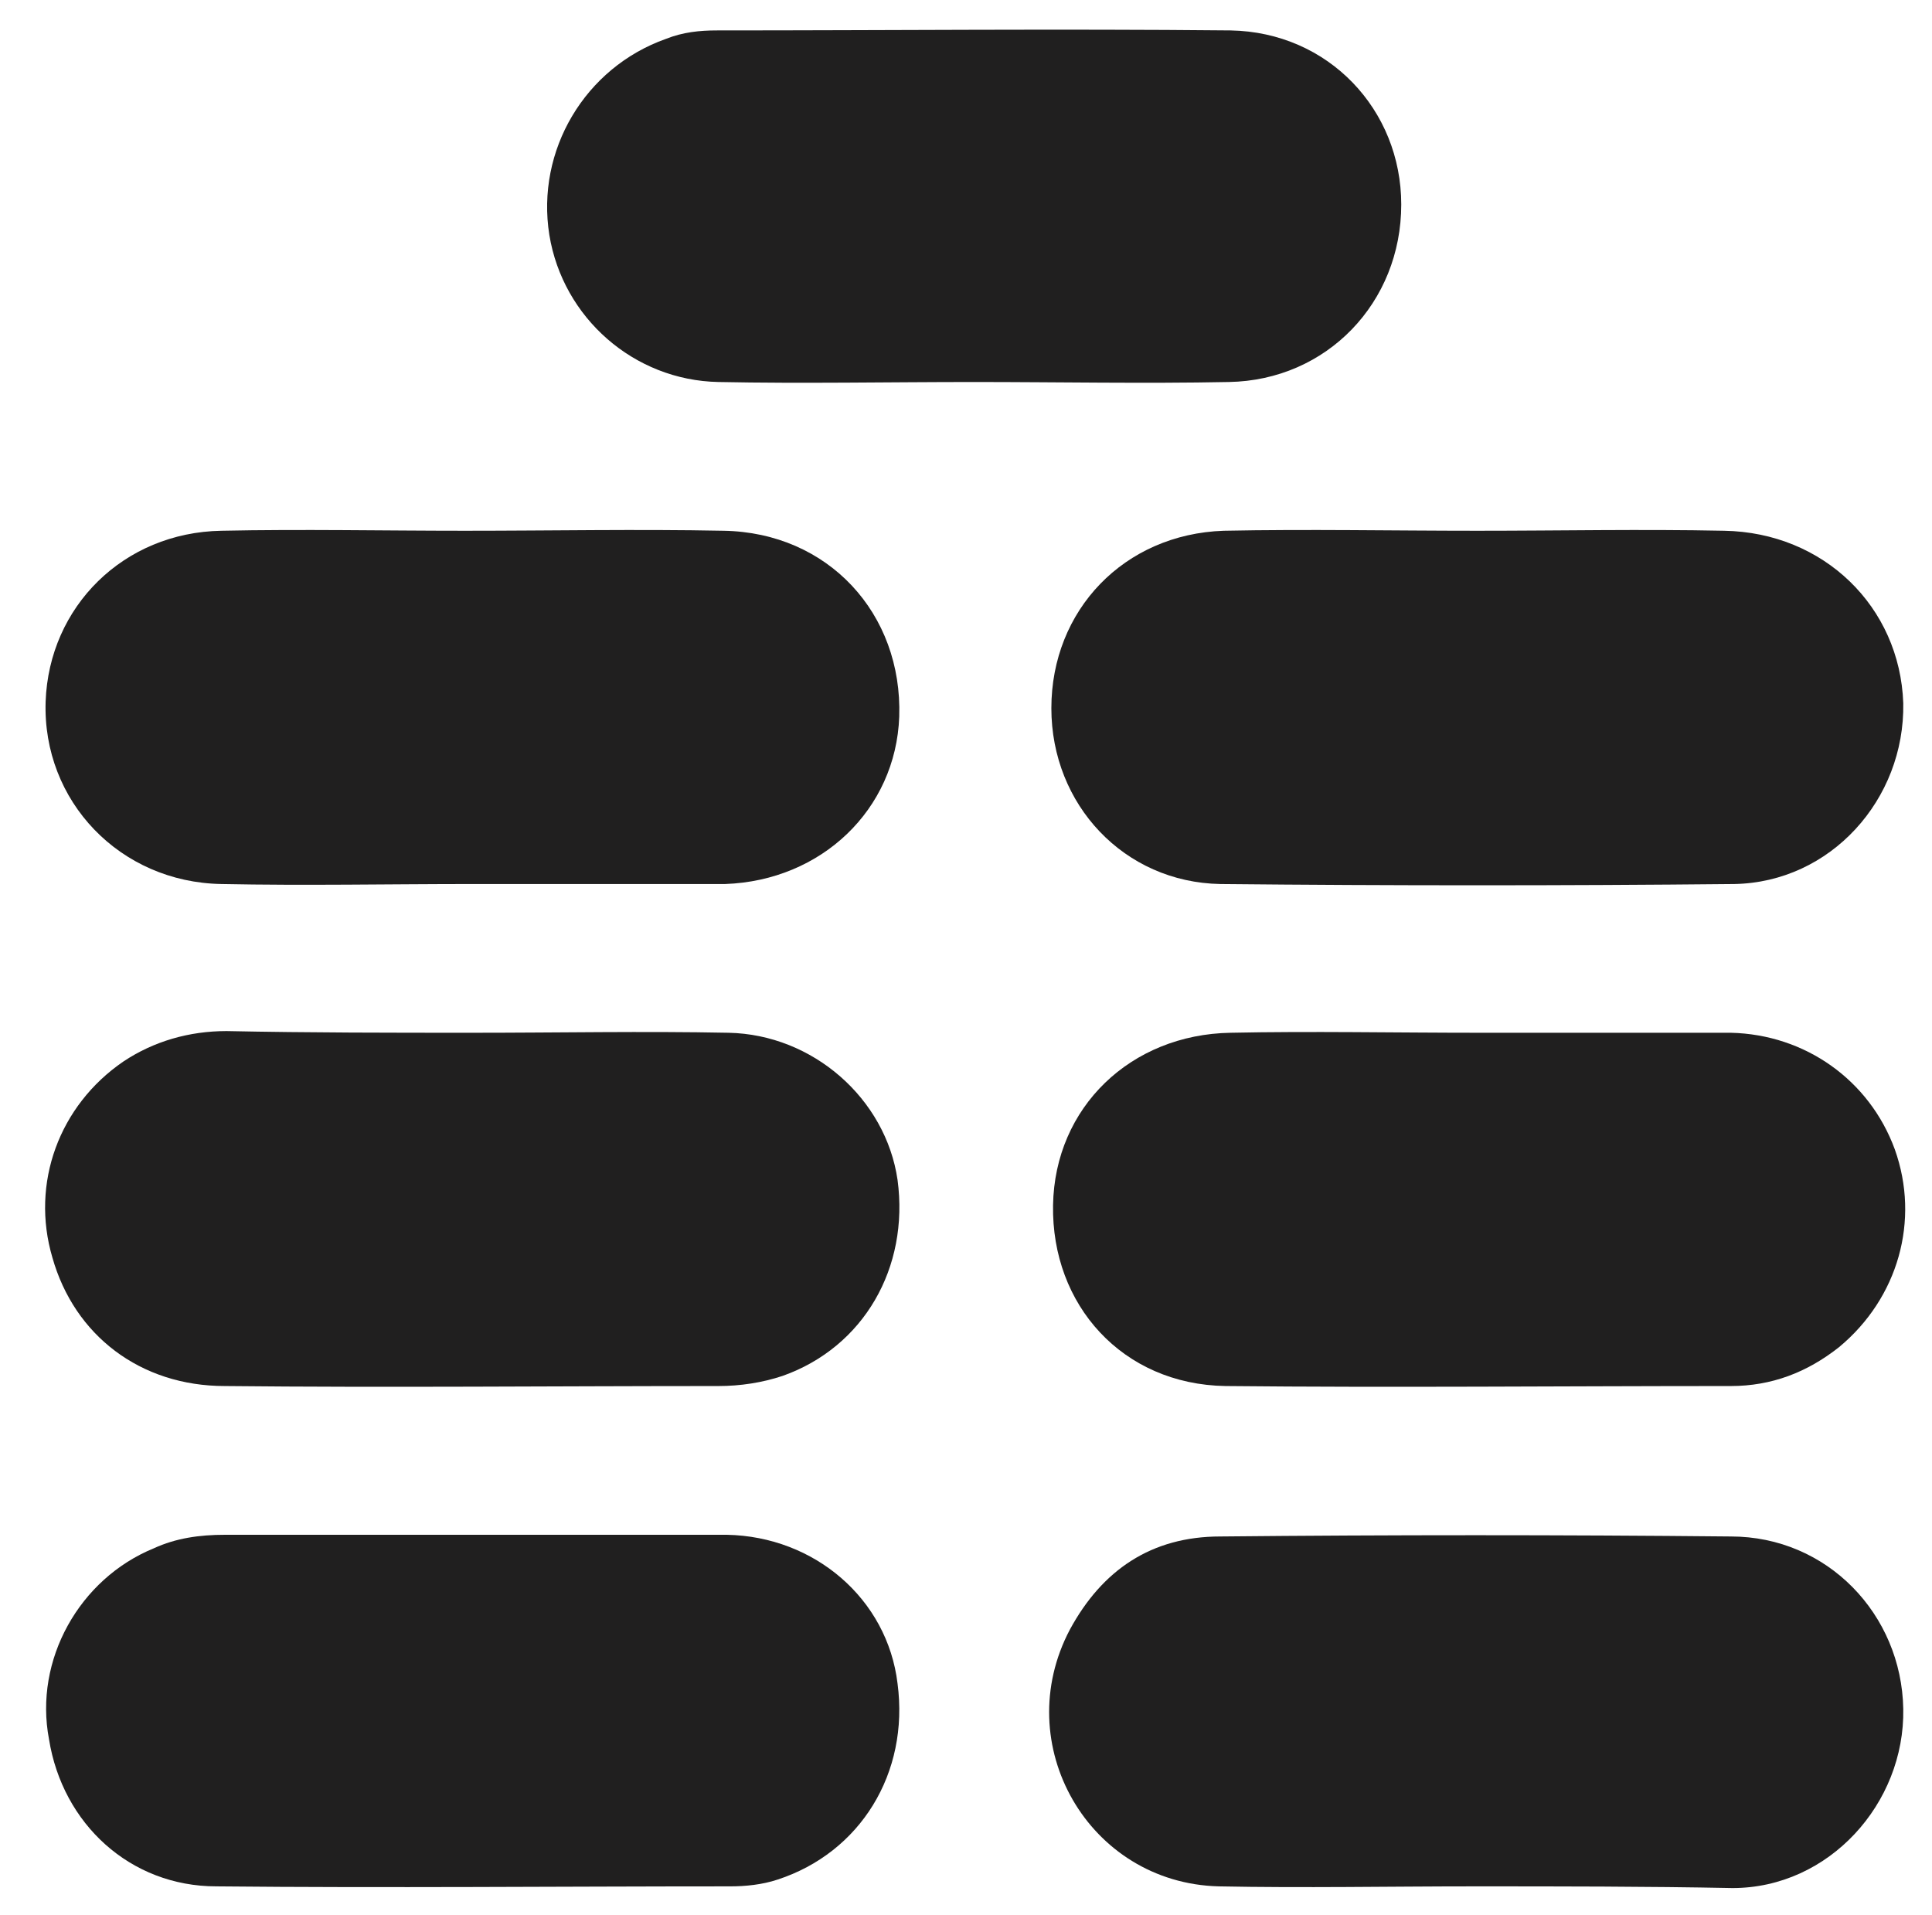 <svg version="1.1" id="Livello_1" xmlns="http://www.w3.org/2000/svg" xmlns:xlink="http://www.w3.org/1999/xlink" x="0px" y="0px" viewBox="0 0 114.3 113.3" style="enable-background:new 0 0 114.3 113.3;" xml:space="preserve">
<style type="text/css">
	.st0{fill:#201F1F;}
	.st1{display:none;}
	.st2{display:inline;fill:#201F1F;}
</style>
<g>
	<path class="st0" d="M28,61.1c5,0,10.1-0.1,15.1,0c5,0.1,9.3,3.9,10,8.7c0.7,5.2-2,9.9-6.8,11.6c-1.2,0.4-2.5,0.6-3.8,0.6   c-9.7,0-19.5,0.1-29.2,0c-5,0-8.9-3-10.2-7.6c-1.3-4.4,0.4-9,4.2-11.6c1.8-1.2,3.9-1.8,6.1-1.8C18.3,61.1,23.2,61.1,28,61.1   C28,61.1,28,61.1,28,61.1z"/>
	<path class="st0" d="M87.5,61.1c5,0,9.9,0,14.9,0c4.4,0.1,8.2,2.8,9.7,6.9c1.5,4.2,0.2,8.8-3.3,11.7c-1.9,1.5-4,2.3-6.4,2.3   c-10,0-20,0.1-29.9,0c-6.1-0.1-10.3-4.8-10.2-10.7c0.1-5.8,4.6-10.1,10.5-10.2C77.6,61,82.5,61.1,87.5,61.1z"/>
	<path class="st0" d="M87.4,31.4c4.9,0,9.7-0.1,14.6,0c5.9,0.1,10.4,4.5,10.6,10.2c0.1,5.7-4.3,10.6-10,10.7   c-10.1,0.1-20.3,0.1-30.4,0c-5.7-0.1-10-4.7-10-10.4c0-5.8,4.3-10.3,10.2-10.5C77.4,31.3,82.4,31.4,87.4,31.4z"/>
	<path class="st0" d="M28,52.3c-5,0-9.9,0.1-14.9,0c-6-0.1-10.6-4.9-10.4-10.8c0.2-5.6,4.6-10,10.4-10.1c4.8-0.1,9.6,0,14.4,0   c5.1,0,10.2-0.1,15.3,0c6.2,0.1,10.6,4.9,10.4,11c-0.2,5.5-4.6,9.7-10.3,9.9c-0.2,0-0.3,0-0.5,0C37.6,52.3,32.8,52.3,28,52.3z"/>
	<path class="st0" d="M57.6,22.6c-5,0-10.1,0.1-15.1,0c-5-0.1-9.2-3.8-10-8.7C31.7,8.9,34.6,4,39.4,2.3c1-0.4,2-0.5,3-0.5   c10.1,0,20.3-0.1,30.4,0c5.8,0.1,10.1,4.7,10.1,10.3c0,5.8-4.4,10.4-10.2,10.5C67.7,22.7,62.6,22.6,57.6,22.6z"/>
	<path class="st0" d="M87.2,111.6c-5,0-10.1,0.1-15.1,0c-7.7-0.2-12.4-8.4-8.8-15.2c1.9-3.5,4.8-5.5,8.9-5.5   c10.1-0.1,20.1-0.1,30.2,0c5.7,0,10.1,4.6,10.2,10.2c0.1,5.6-4.4,10.6-10.1,10.6C97.4,111.6,92.3,111.6,87.2,111.6z"/>
	<path class="st0" d="M28.1,90.8c5,0,9.9,0,14.9,0c5.2,0.1,9.5,3.8,10.1,8.8c0.7,5.3-2.2,10-7.1,11.6c-0.9,0.3-1.9,0.4-2.8,0.4   c-10.1,0-20.3,0.1-30.4,0c-5.1,0-9.1-3.7-9.9-8.7C2,98.2,4.7,93.4,9.1,91.6c1.3-0.6,2.7-0.8,4.2-0.8C18.2,90.8,23.2,90.8,28.1,90.8   z"/>
</g>
<g class="st1">
	<path class="st2" d="M155.4-96.5c14.2-0.3,25.3,11.8,25.1,25.3C180.4-57.1,169.4-46,155.2-46c-14,0-25.2-11.3-25.2-25.4   C130.1-85.4,141.5-96.9,155.4-96.5z"/>
	<path class="st2" d="M214.8-96.5c13.8-0.3,25.2,11.2,25.2,25.3c0,14.1-11.3,25.2-25.4,25.2c-14.1,0-25.1-11.2-25.1-25.4   C189.3-84.7,200.3-96.9,214.8-96.5z"/>
	<path class="st2" d="M185-105.4c-5,0-10.1-0.1-15.1,0c-4.1,0.1-9.2-3-10.1-8.8c-0.8-5.3,2.3-10.1,7.4-11.7c0.9-0.3,1.7-0.3,2.6-0.3   c10.1,0,20.1,0,30.2,0c5.2,0,9.4,3.8,10.1,8.8c0.8,5.3-2.4,10.2-7.4,11.7c-1.1,0.3-2.2,0.3-3.3,0.3   C194.6-105.4,189.8-105.4,185-105.4C185-105.4,185-105.4,185-105.4z"/>
	<path class="st2" d="M140.6-37.3c5.7,0.1,10.3,4.7,10.3,10.5c0,5.8-4.7,10.5-10.6,10.5c-5.8-0.1-10.4-4.9-10.3-10.7   C130.1-32.7,134.9-37.3,140.6-37.3z"/>
	<path class="st2" d="M239.9-26.7c0,5.7-4.7,10.4-10.4,10.4c-5.8,0-10.5-4.8-10.4-10.6c0.1-5.8,4.7-10.4,10.4-10.4   C235.3-37.3,240-32.5,239.9-26.7z"/>
	<path class="st2" d="M159.7-26.8c0-5.8,4.6-10.4,10.3-10.4c5.8,0,10.5,4.6,10.5,10.5c0,5.8-4.6,10.4-10.3,10.4   C164.4-16.3,159.7-21,159.7-26.8z"/>
	<path class="st2" d="M210.2-26.8c0,5.9-4.7,10.6-10.5,10.5c-5.8,0-10.3-4.6-10.3-10.4c0-5.9,4.6-10.6,10.5-10.5   C205.6-37.2,210.2-32.6,210.2-26.8z"/>
</g>
<g class="st1">
	<path class="st2" d="M82.6-87.7c0,9.6-0.2,19.2,0.1,28.8c0.1,6.9-5.1,11.4-11.5,11.3c-9.3-0.1-18.5,0-27.8,0   c-5.5,0-9.5-2.8-10.9-7.6c-0.3-1.1-0.4-2.2-0.4-3.3c0-19.6,0-39.2,0-58.8c0-4.1,1.8-7.3,5.4-9.2c3.5-1.9,7.1-1.8,10.5,0.2   c3.2,2,5,4.9,5,8.7c0,10.2,0,20.3,0,30.5c0,5.6,0,11.2,0,16.8c0,1.7,0,1.7,1.7,1.8c1.8,0,3.5,0,5.3,0c1.8,0,1.9,0,1.9-1.8   c0-5.5,0-11,0-16.6c0-10.2,0.1-20.5,0-30.7c0-4.9,3.9-9.5,9.1-10.1c5.4-0.6,10.1,2.6,11.5,7.7c0.3,1,0.3,2.1,0.3,3.1   C82.6-107.3,82.6-97.5,82.6-87.7C82.6-87.7,82.6-87.7,82.6-87.7z"/>
	<path class="st2" d="M52.9-28.4c0,5.8-4.6,10.4-10.4,10.4c-5.8,0-10.5-4.7-10.4-10.6c0-5.8,4.6-10.4,10.4-10.4   C48.3-39,52.9-34.3,52.9-28.4z"/>
	<path class="st2" d="M61.7-28.5c0-5.8,4.5-10.4,10.3-10.4c5.8-0.1,10.5,4.6,10.5,10.5c0,5.9-4.7,10.5-10.6,10.4   C66.2-18.1,61.7-22.7,61.7-28.5z"/>
	<path class="st2" d="M112.3-58.1c0,5.8-4.7,10.5-10.6,10.4c-5.7-0.1-10.3-4.7-10.3-10.5c0-5.7,4.6-10.4,10.3-10.4   C107.5-68.7,112.3-64,112.3-58.1z"/>
	<path class="st2" d="M112.2-87.8c0,5.8-4.6,10.3-10.3,10.4c-5.9,0-10.6-4.6-10.5-10.4c0-5.8,4.6-10.3,10.4-10.4   C107.6-98.2,112.3-93.6,112.2-87.8z"/>
	<path class="st2" d="M2.4-58.2c0-5.7,4.6-10.3,10.4-10.4c5.8,0,10.5,4.7,10.5,10.5c0,5.8-4.7,10.4-10.4,10.4   C7-47.7,2.3-52.3,2.4-58.2z"/>
	<path class="st2" d="M12.6-107.1c-5.9-0.1-10.4-4.8-10.3-10.7c0.1-5.7,4.8-10.2,10.6-10.1c5.8,0.1,10.3,4.7,10.3,10.5   C23.2-111.6,18.5-107,12.6-107.1z"/>
	<path class="st2" d="M101.8-107.1c-5.8,0-10.4-4.5-10.4-10.3c-0.1-5.8,4.6-10.5,10.5-10.5c5.9,0,10.5,4.7,10.4,10.5   C112.2-111.6,107.6-107.1,101.8-107.1z"/>
	<path class="st2" d="M12.9-77.4C7-77.4,2.4-82,2.4-87.8c0-5.8,4.5-10.3,10.3-10.4c5.9,0,10.6,4.6,10.5,10.4   C23.2-82,18.6-77.4,12.9-77.4z"/>
</g>
<g class="st1">
	<path class="st2" d="M440-45c-14,0-25.3-11.2-25.4-25.2c0-14,11.2-25.3,25.2-25.4c14,0,25.3,11.2,25.4,25.2   C465.3-56.3,454.1-45,440-45z"/>
	<path class="st2" d="M474-85.1c0-5.8,4.8-10.5,10.6-10.5c5.7,0.1,10.3,4.7,10.3,10.5c0,5.9-4.7,10.5-10.6,10.4   C478.6-74.7,474-79.4,474-85.1z"/>
	<path class="st2" d="M425.1-104.4c-5.7,0-10.3-4.7-10.4-10.4c0-5.8,4.7-10.5,10.5-10.5c5.7,0.1,10.3,4.7,10.4,10.4   C435.6-109,430.9-104.3,425.1-104.4z"/>
	<path class="st2" d="M454.8-104.4c-5.8,0-10.5-4.8-10.5-10.6c0.1-5.7,4.7-10.3,10.5-10.3c5.8,0,10.6,4.8,10.5,10.6   C465.2-108.9,460.5-104.4,454.8-104.4z"/>
	<path class="st2" d="M405.9-85c0,5.7-4.7,10.4-10.4,10.4c-5.8,0-10.5-4.7-10.4-10.6c0-5.8,4.6-10.4,10.4-10.4   C401.3-95.6,405.9-90.9,405.9-85z"/>
	<path class="st2" d="M385.1-55.5c0-5.9,4.7-10.5,10.6-10.4c5.7,0.1,10.3,4.7,10.2,10.5c0,5.7-4.6,10.4-10.3,10.4   C389.7-44.9,385-49.6,385.1-55.5z"/>
	<path class="st2" d="M454.8-15.4c-5.8,0-10.4-4.5-10.5-10.3c-0.1-5.8,4.6-10.5,10.5-10.5c5.9,0,10.6,4.7,10.5,10.5   C465.2-19.9,460.6-15.4,454.8-15.4z"/>
	<path class="st2" d="M425.2-15.4c-5.9,0-10.6-4.6-10.6-10.4c0-5.7,4.6-10.4,10.4-10.4c5.9,0,10.6,4.6,10.5,10.4   C435.6-20,431-15.4,425.2-15.4z"/>
	<path class="st2" d="M474-55.5c0-5.8,4.7-10.5,10.5-10.5c5.7,0,10.3,4.7,10.3,10.4c0,5.9-4.7,10.6-10.5,10.5   C478.6-45.1,474-49.7,474-55.5z"/>
</g>
<g class="st1">
	<path class="st2" d="M183.9,23c-14.5,0-28.9,0-43.4,0c-1.4,0-2.7,0-4-0.4c-4.9-1.5-8-6.4-7.3-11.3c0.8-5.3,4.8-9.1,10.1-9.1   c11.3-0.1,22.5,0,33.8,0c18.2,0,36.3,0,54.5,0c1.3,0,2.5,0,3.8,0.3c5.1,1.5,8.2,6.2,7.5,11.6c-0.7,5.3-5.5,8.9-10,8.9   C213.8,23,198.9,23,183.9,23C183.9,23,183.9,23,183.9,23z"/>
	<path class="st2" d="M154.4,31.9c13.1-0.3,25.1,10.4,25.2,25.3c0,14.1-11.3,25.2-25.4,25.2c-14,0-25.4-11.4-25.2-25.4   C129.2,42.2,141.2,31.5,154.4,31.9z"/>
	<path class="st2" d="M238.9,86.8c0,14.2-11.1,25.3-25.2,25.3c-14.1,0-25.3-11.2-25.3-25.3c0-14.1,11.2-25.3,25.2-25.3   C227.7,61.5,238.9,72.6,238.9,86.8z"/>
	<path class="st2" d="M169.1,112.1c-5.7-0.1-10.4-4.7-10.4-10.4c0-5.8,4.8-10.6,10.5-10.5c5.7,0,10.4,4.7,10.4,10.4   C179.7,107.4,174.9,112.2,169.1,112.1z"/>
	<path class="st2" d="M139.5,112.1c-5.8,0-10.6-4.8-10.5-10.6c0.1-5.7,4.8-10.4,10.4-10.4c5.8,0,10.5,4.8,10.5,10.6   C149.9,107.5,145.2,112.1,139.5,112.1z"/>
	<path class="st2" d="M198.8,31.9c5.9,0,10.5,4.6,10.5,10.5c-0.1,5.8-4.6,10.3-10.4,10.3c-5.9,0-10.5-4.6-10.5-10.5   C188.4,36.5,193,31.9,198.8,31.9z"/>
	<path class="st2" d="M228.4,31.9c5.8,0,10.4,4.4,10.4,10.2c0.1,5.9-4.4,10.6-10.3,10.6c-5.8,0-10.4-4.5-10.5-10.2   C218,36.6,222.5,31.9,228.4,31.9z"/>
</g>
<g class="st1">
	<path class="st2" d="M253.5,133.2c14.6,0,29.1,0.1,43.7,0c6.8-0.1,10.6,4.8,11.1,9.4c0.6,5.6-3.6,10.9-9.2,11.4   c-1.6,0.1-3.2,0.1-4.8,0.1c-28.2,0-56.5,0-84.7,0.1c-8.7,0-13.3-8.3-10-15c1.8-3.6,4.7-5.6,8.7-5.8c1.4-0.1,2.9,0,4.3,0   C226.1,133.3,239.8,133.3,253.5,133.2C253.5,133.3,253.5,133.3,253.5,133.2z"/>
	<path class="st2" d="M219.2,203c0,5.9-4.7,10.5-10.5,10.4c-5.7-0.1-10.3-4.7-10.3-10.5c0-5.9,4.7-10.5,10.5-10.5   C214.7,192.7,219.2,197.3,219.2,203z"/>
	<path class="st2" d="M297.9,243.2c-5.7,0.1-10.4-4.5-10.6-10.2c-0.1-5.8,4.6-10.6,10.3-10.7c5.8-0.1,10.6,4.7,10.6,10.5   C308.2,238.4,303.6,243.1,297.9,243.2z"/>
	<path class="st2" d="M248.9,232.8c0,5.7-4.6,10.4-10.4,10.4c-5.8,0-10.5-4.7-10.5-10.5c0-5.8,4.6-10.4,10.4-10.4   C244.2,222.2,248.9,226.9,248.9,232.8z"/>
	<path class="st2" d="M268.1,213.5c-5.8,0-10.6-4.8-10.5-10.6c0.1-5.7,4.8-10.3,10.5-10.3c5.8,0,10.5,4.8,10.5,10.6   C278.5,208.9,273.8,213.5,268.1,213.5z"/>
	<path class="st2" d="M297.8,163c5.9,0,10.6,4.7,10.5,10.5c-0.1,5.8-4.7,10.3-10.4,10.3c-5.9,0-10.5-4.7-10.5-10.5   C287.4,167.5,292,163,297.8,163z"/>
	<path class="st2" d="M238.4,163c5.9,0,10.5,4.6,10.5,10.5c0,5.8-4.6,10.3-10.4,10.4c-5.9,0-10.5-4.6-10.5-10.5   C228.1,167.5,232.6,163,238.4,163z"/>
</g>
<g class="st1">
	<path class="st2" d="M492.2,102.8c-0.1,5.8-4.7,10.3-10.4,10.3c-5.8,0-10.4-4.7-10.3-10.6c0.1-5.7,4.7-10.3,10.4-10.3   C487.7,92.2,492.3,96.9,492.2,102.8z"/>
	<path class="st2" d="M392.8,24c-5.8,0-10.4-4.6-10.4-10.4c0-5.8,4.7-10.5,10.6-10.4c5.8,0,10.3,4.6,10.4,10.4   C403.3,19.5,398.7,24.1,392.8,24z"/>
	<path class="st2" d="M422.6,113.1c-5.8,0.1-10.6-4.7-10.5-10.5c0-5.7,4.7-10.4,10.4-10.4c5.8-0.1,10.6,4.7,10.6,10.5   C433,108.4,428.3,113.1,422.6,113.1z"/>
	<path class="st2" d="M392.8,83.4c-5.7,0-10.4-4.7-10.4-10.4c0-5.8,4.7-10.6,10.5-10.5c5.7,0,10.4,4.7,10.4,10.4   C403.3,78.8,398.6,83.5,392.8,83.4z"/>
	<path class="st2" d="M462.6,73c0,5.9-4.7,10.5-10.6,10.4c-5.7-0.1-10.3-4.7-10.3-10.5c0-5.8,4.8-10.5,10.6-10.4   C458.1,62.6,462.6,67.2,462.6,73z"/>
	<path class="st2" d="M422.6,32.9c5.8,0,10.4,4.6,10.4,10.3c0,5.8-4.7,10.5-10.5,10.5c-5.8,0-10.4-4.6-10.4-10.4   C412,37.5,416.7,32.9,422.6,32.9z"/>
	<path class="st2" d="M452.1,3.2c5.9,0,10.5,4.6,10.5,10.5c0,5.8-4.6,10.3-10.4,10.3c-5.9,0-10.5-4.6-10.5-10.5   C441.8,7.8,446.3,3.3,452.1,3.2z"/>
	<path class="st2" d="M481.8,32.9c5.9,0,10.4,4.6,10.4,10.5c0,5.8-4.6,10.3-10.4,10.3c-5.9,0-10.4-4.6-10.4-10.5   C471.5,37.4,476,32.9,481.8,32.9z"/>
</g>
<g class="st1">
	<path class="st2" d="M310.5,23.7c-5,0-10.1,0.1-15.1,0c-4.9-0.1-9.1-3.8-9.9-8.5c-0.8-5.3,2-10.1,6.9-11.8c1.3-0.5,2.7-0.6,4-0.6   c9.5,0,19,0.1,28.5,0c7.5-0.1,11.2,5.9,11,10.7c-0.2,5.5-4.6,10.1-10.1,10.2C320.7,23.7,315.6,23.7,310.5,23.7z"/>
	<path class="st2" d="M276.5,72.6c0,5.8-4.5,10.4-10.3,10.4c-5.8,0.1-10.5-4.6-10.5-10.5c0-5.9,4.7-10.5,10.6-10.4   C272,62.2,276.5,66.8,276.5,72.6z"/>
	<path class="st2" d="M325.5,32.4c5.8,0,10.5,4.8,10.4,10.6c-0.1,5.7-4.7,10.3-10.5,10.3c-5.8,0-10.5-4.8-10.4-10.6   C315.1,37,319.7,32.4,325.5,32.4z"/>
	<path class="st2" d="M276.5,43.1c-0.1,5.8-4.7,10.3-10.5,10.2c-5.8-0.1-10.4-4.8-10.3-10.7c0.1-5.7,4.8-10.3,10.5-10.2   C272.1,32.5,276.6,37.2,276.5,43.1z"/>
	<path class="st2" d="M355.1,91.8c5.9,0,10.6,4.7,10.5,10.5c0,5.7-4.6,10.3-10.4,10.3c-5.9,0-10.6-4.6-10.5-10.5   C344.7,96.4,349.3,91.8,355.1,91.8z"/>
	<path class="st2" d="M306.2,72.5c0,5.9-4.7,10.6-10.5,10.5c-5.8,0-10.3-4.6-10.3-10.4c0-5.9,4.6-10.5,10.4-10.5   C301.6,62.1,306.2,66.7,306.2,72.5z"/>
	<path class="st2" d="M325.6,62.1c5.7,0,10.3,4.7,10.3,10.4c0,5.8-4.8,10.5-10.6,10.5c-5.7-0.1-10.3-4.7-10.3-10.5   C315,66.7,319.7,62,325.6,62.1z"/>
	<path class="st2" d="M355,53.3c-5.7-0.1-10.4-4.8-10.4-10.5c0-5.8,4.8-10.5,10.6-10.5c5.7,0.1,10.4,4.8,10.4,10.5   C365.6,48.7,360.8,53.4,355,53.3z"/>
	<path class="st2" d="M285.4,42.9c0-5.8,4.5-10.4,10.3-10.5c5.8-0.1,10.5,4.6,10.5,10.5c0,5.9-4.7,10.5-10.5,10.5   C289.9,53.3,285.4,48.7,285.4,42.9z"/>
	<path class="st2" d="M325.5,112.6c-5.9,0-10.5-4.7-10.5-10.5c0.1-5.8,4.7-10.3,10.4-10.3c5.9,0,10.5,4.7,10.5,10.5   C335.8,108.1,331.2,112.6,325.5,112.6z"/>
	<path class="st2" d="M355.1,62.1c5.8,0,10.6,4.8,10.5,10.6c-0.1,5.7-4.8,10.3-10.5,10.3c-5.8,0-10.6-4.8-10.5-10.6   C344.7,66.7,349.4,62.1,355.1,62.1z"/>
	<path class="st2" d="M266,112.6c-5.9,0-10.4-4.6-10.3-10.6c0.1-5.8,4.7-10.2,10.5-10.2c5.9,0,10.4,4.7,10.3,10.6   C276.4,108.2,271.9,112.7,266,112.6z"/>
	<path class="st2" d="M295.7,112.6c-5.8,0-10.3-4.5-10.3-10.4c0-5.9,4.5-10.5,10.5-10.5c5.9,0,10.4,4.7,10.3,10.6   C306.1,108.2,301.5,112.6,295.7,112.6z"/>
</g>
<g class="st1">
	<path class="st2" d="M311.4-45.5c-14.4,0-28.8,0-43.2,0c-1.6,0-3.2-0.1-4.7-0.6c-4.5-1.5-7.1-5.3-7.1-10.3c0-7.8,0-15.7,0-23.5   c0-1.8,0-3.7,0-5.5c0.1-6.2,4.4-10.5,10.6-10.7c0.6,0,1.1,0,1.7,0c28.5,0,57,0,85.4,0c0.7,0,1.4,0,2.2,0c5.8,0.4,10,4.7,10,10.5   c0,9.8-0.1,19.7,0.1,29.5c0.1,4.9-3.6,10-9.5,10.5c-1,0.1-1.9,0.1-2.9,0.1C339.7-45.5,325.6-45.5,311.4-45.5z"/>
	<path class="st2" d="M266.7-125.7c5.7-0.1,10.5,4.5,10.6,10.2c0.1,5.8-4.5,10.6-10.4,10.7c-5.8,0-10.6-4.7-10.6-10.5   C256.4-121,261-125.7,266.7-125.7z"/>
	<path class="st2" d="M296.4-15.9c-5.8,0-10.4-4.6-10.4-10.3c0-5.8,4.6-10.5,10.5-10.5c5.8,0,10.4,4.6,10.4,10.3   C307-20.5,302.3-15.9,296.4-15.9z"/>
	<path class="st2" d="M266.7-36.7c5.9,0,10.6,4.6,10.6,10.4c0,5.7-4.6,10.3-10.3,10.4c-5.9,0.1-10.6-4.6-10.6-10.4   C256.4-32,261-36.7,266.7-36.7z"/>
	<path class="st2" d="M307-115.3c0,5.8-4.8,10.5-10.6,10.4c-5.7-0.1-10.3-4.7-10.3-10.4c0-5.8,4.8-10.5,10.6-10.4   C302.4-125.6,307-121,307-115.3z"/>
	<path class="st2" d="M366.2-115.4c0,5.9-4.6,10.5-10.4,10.5c-5.8,0-10.3-4.6-10.4-10.4c0-5.9,4.6-10.5,10.4-10.5   C361.7-125.7,366.2-121.2,366.2-115.4z"/>
	<path class="st2" d="M336.6-26.3c0,5.8-4.5,10.3-10.3,10.4c-5.9,0-10.5-4.5-10.5-10.4c0-5.9,4.7-10.4,10.6-10.4   C332.1-36.6,336.6-32.1,336.6-26.3z"/>
	<path class="st2" d="M315.7-115.2c0-5.9,4.6-10.5,10.5-10.5c5.8,0,10.3,4.6,10.4,10.4c0,5.9-4.6,10.5-10.5,10.5   C320.3-104.9,315.8-109.5,315.7-115.2z"/>
	<path class="st2" d="M366.2-26.3c0,5.9-4.6,10.5-10.5,10.4c-5.8,0-10.3-4.6-10.3-10.4c0-5.9,4.6-10.5,10.5-10.4   C361.7-36.7,366.2-32.1,366.2-26.3z"/>
</g>
</svg>